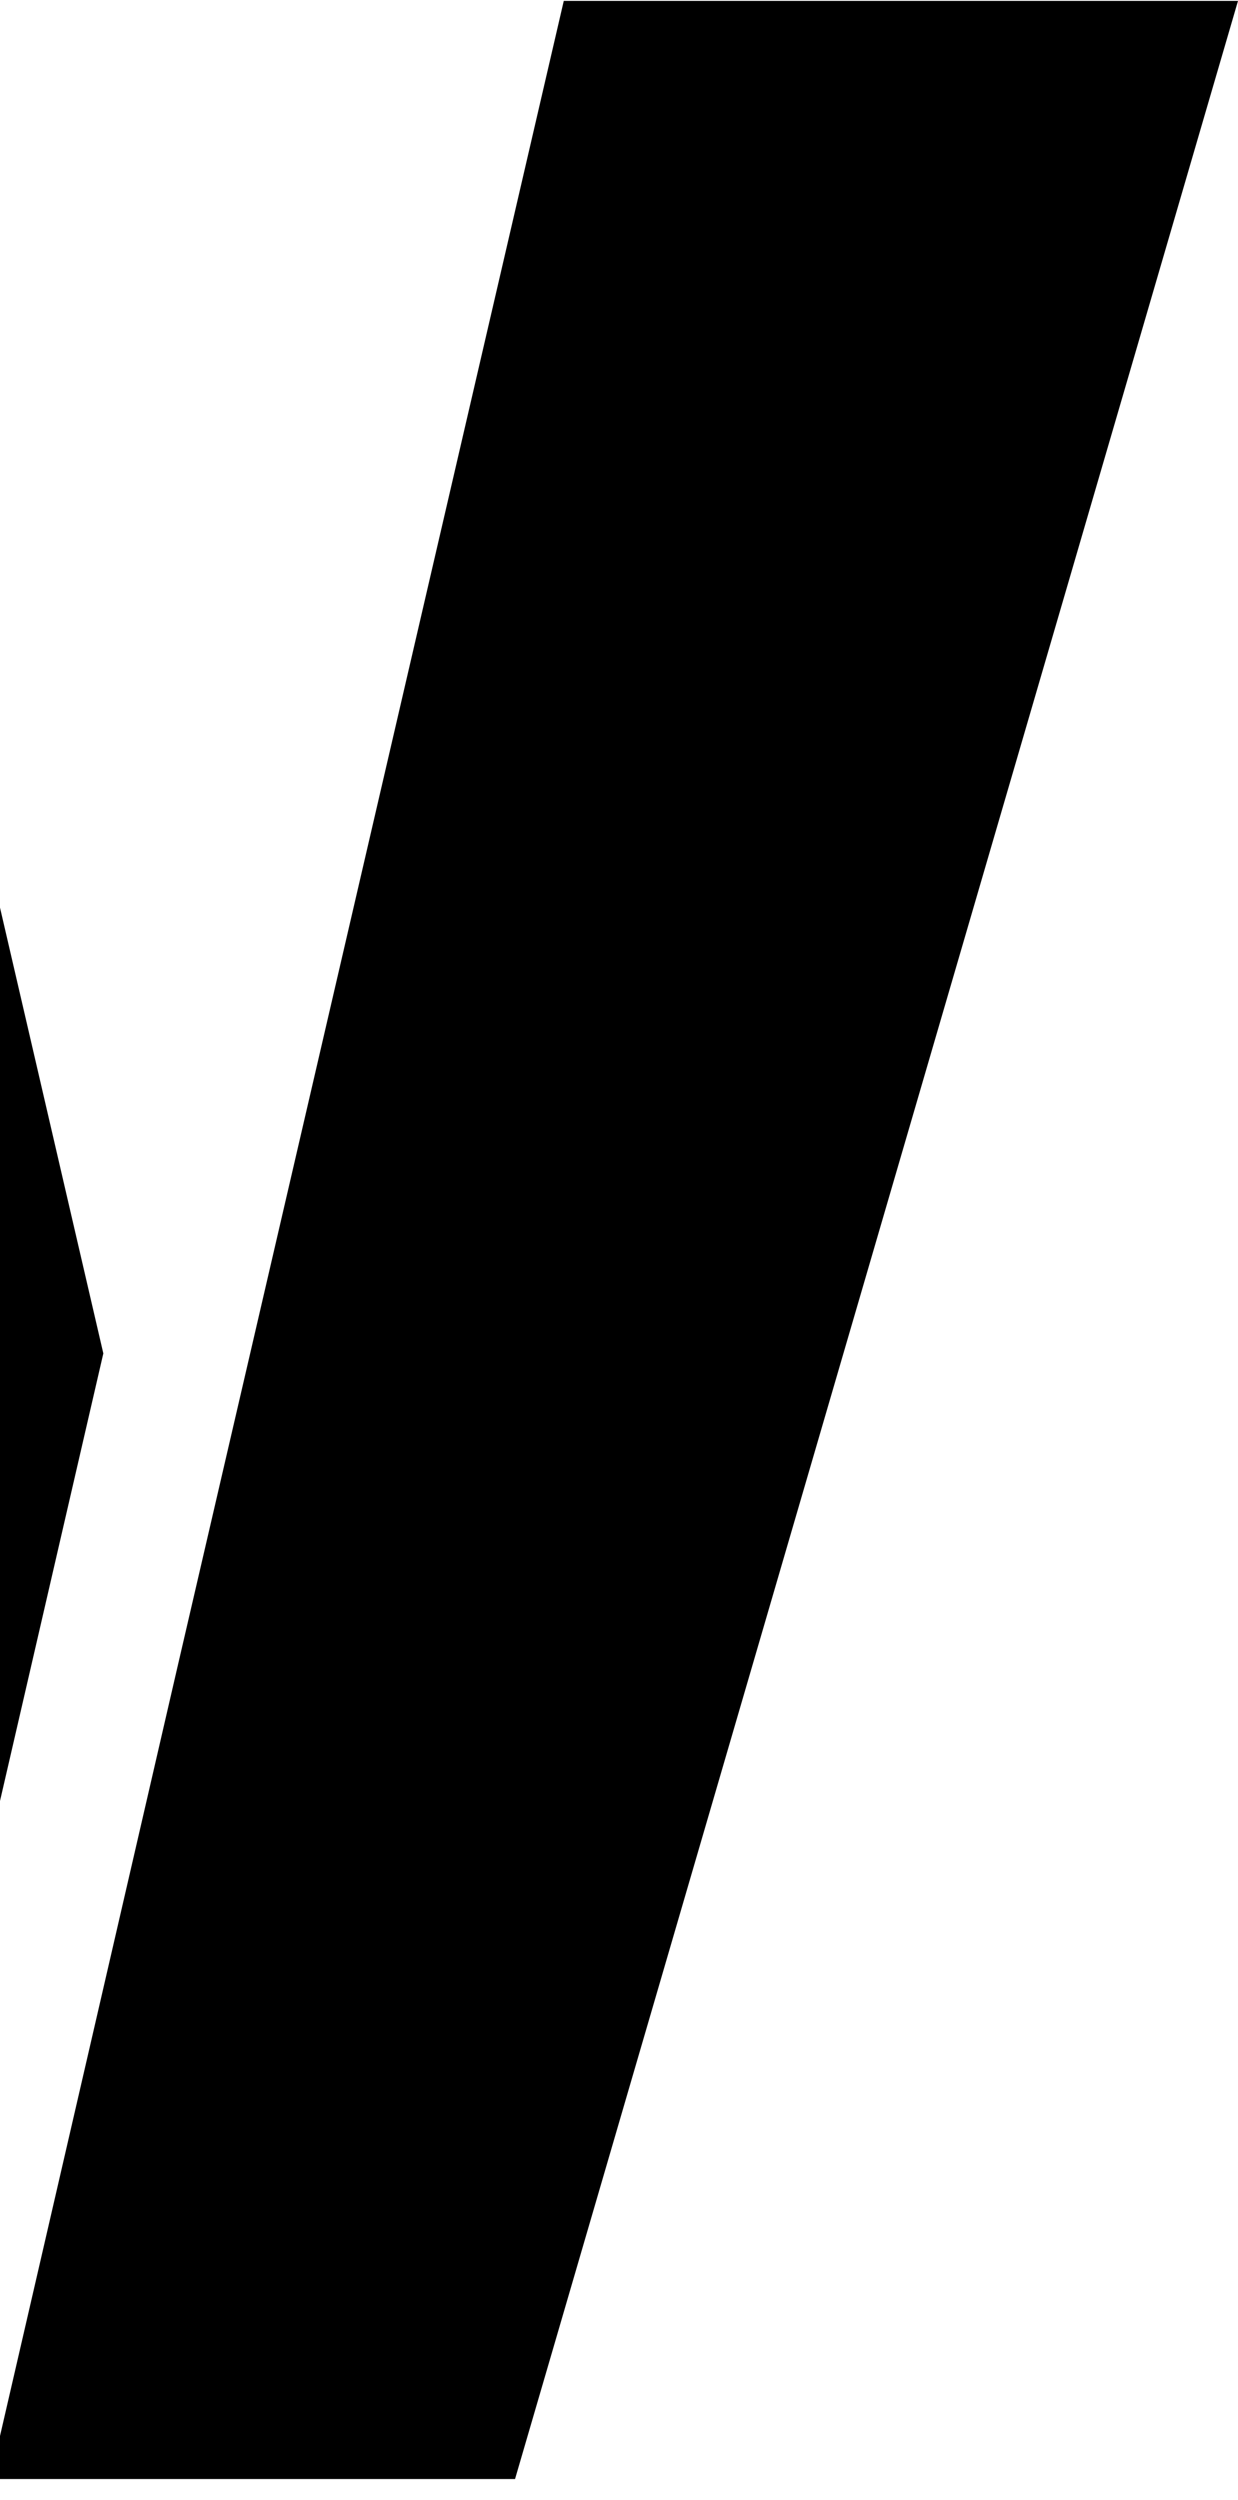 <svg width="623" height="1258" viewBox="0 0 623 1258" fill="none" xmlns="http://www.w3.org/2000/svg">
<path opacity="0.05" d="M283.71 0.447L89.472 838.088L-5 1247.42H259.186L623 0.447H283.71Z" fill="#19ABB6" style="fill:#19ABB6;fill:color(display-p3 0.098 0.671 0.714);fill-opacity:1;"/>
<path opacity="0.05" d="M52 681.023L-105.717 0.604H-448L-81.118 1257.55L52 681.023Z" fill="#19ABB6" style="fill:#19ABB6;fill:color(display-p3 0.098 0.671 0.714);fill-opacity:1;"/>
</svg>
